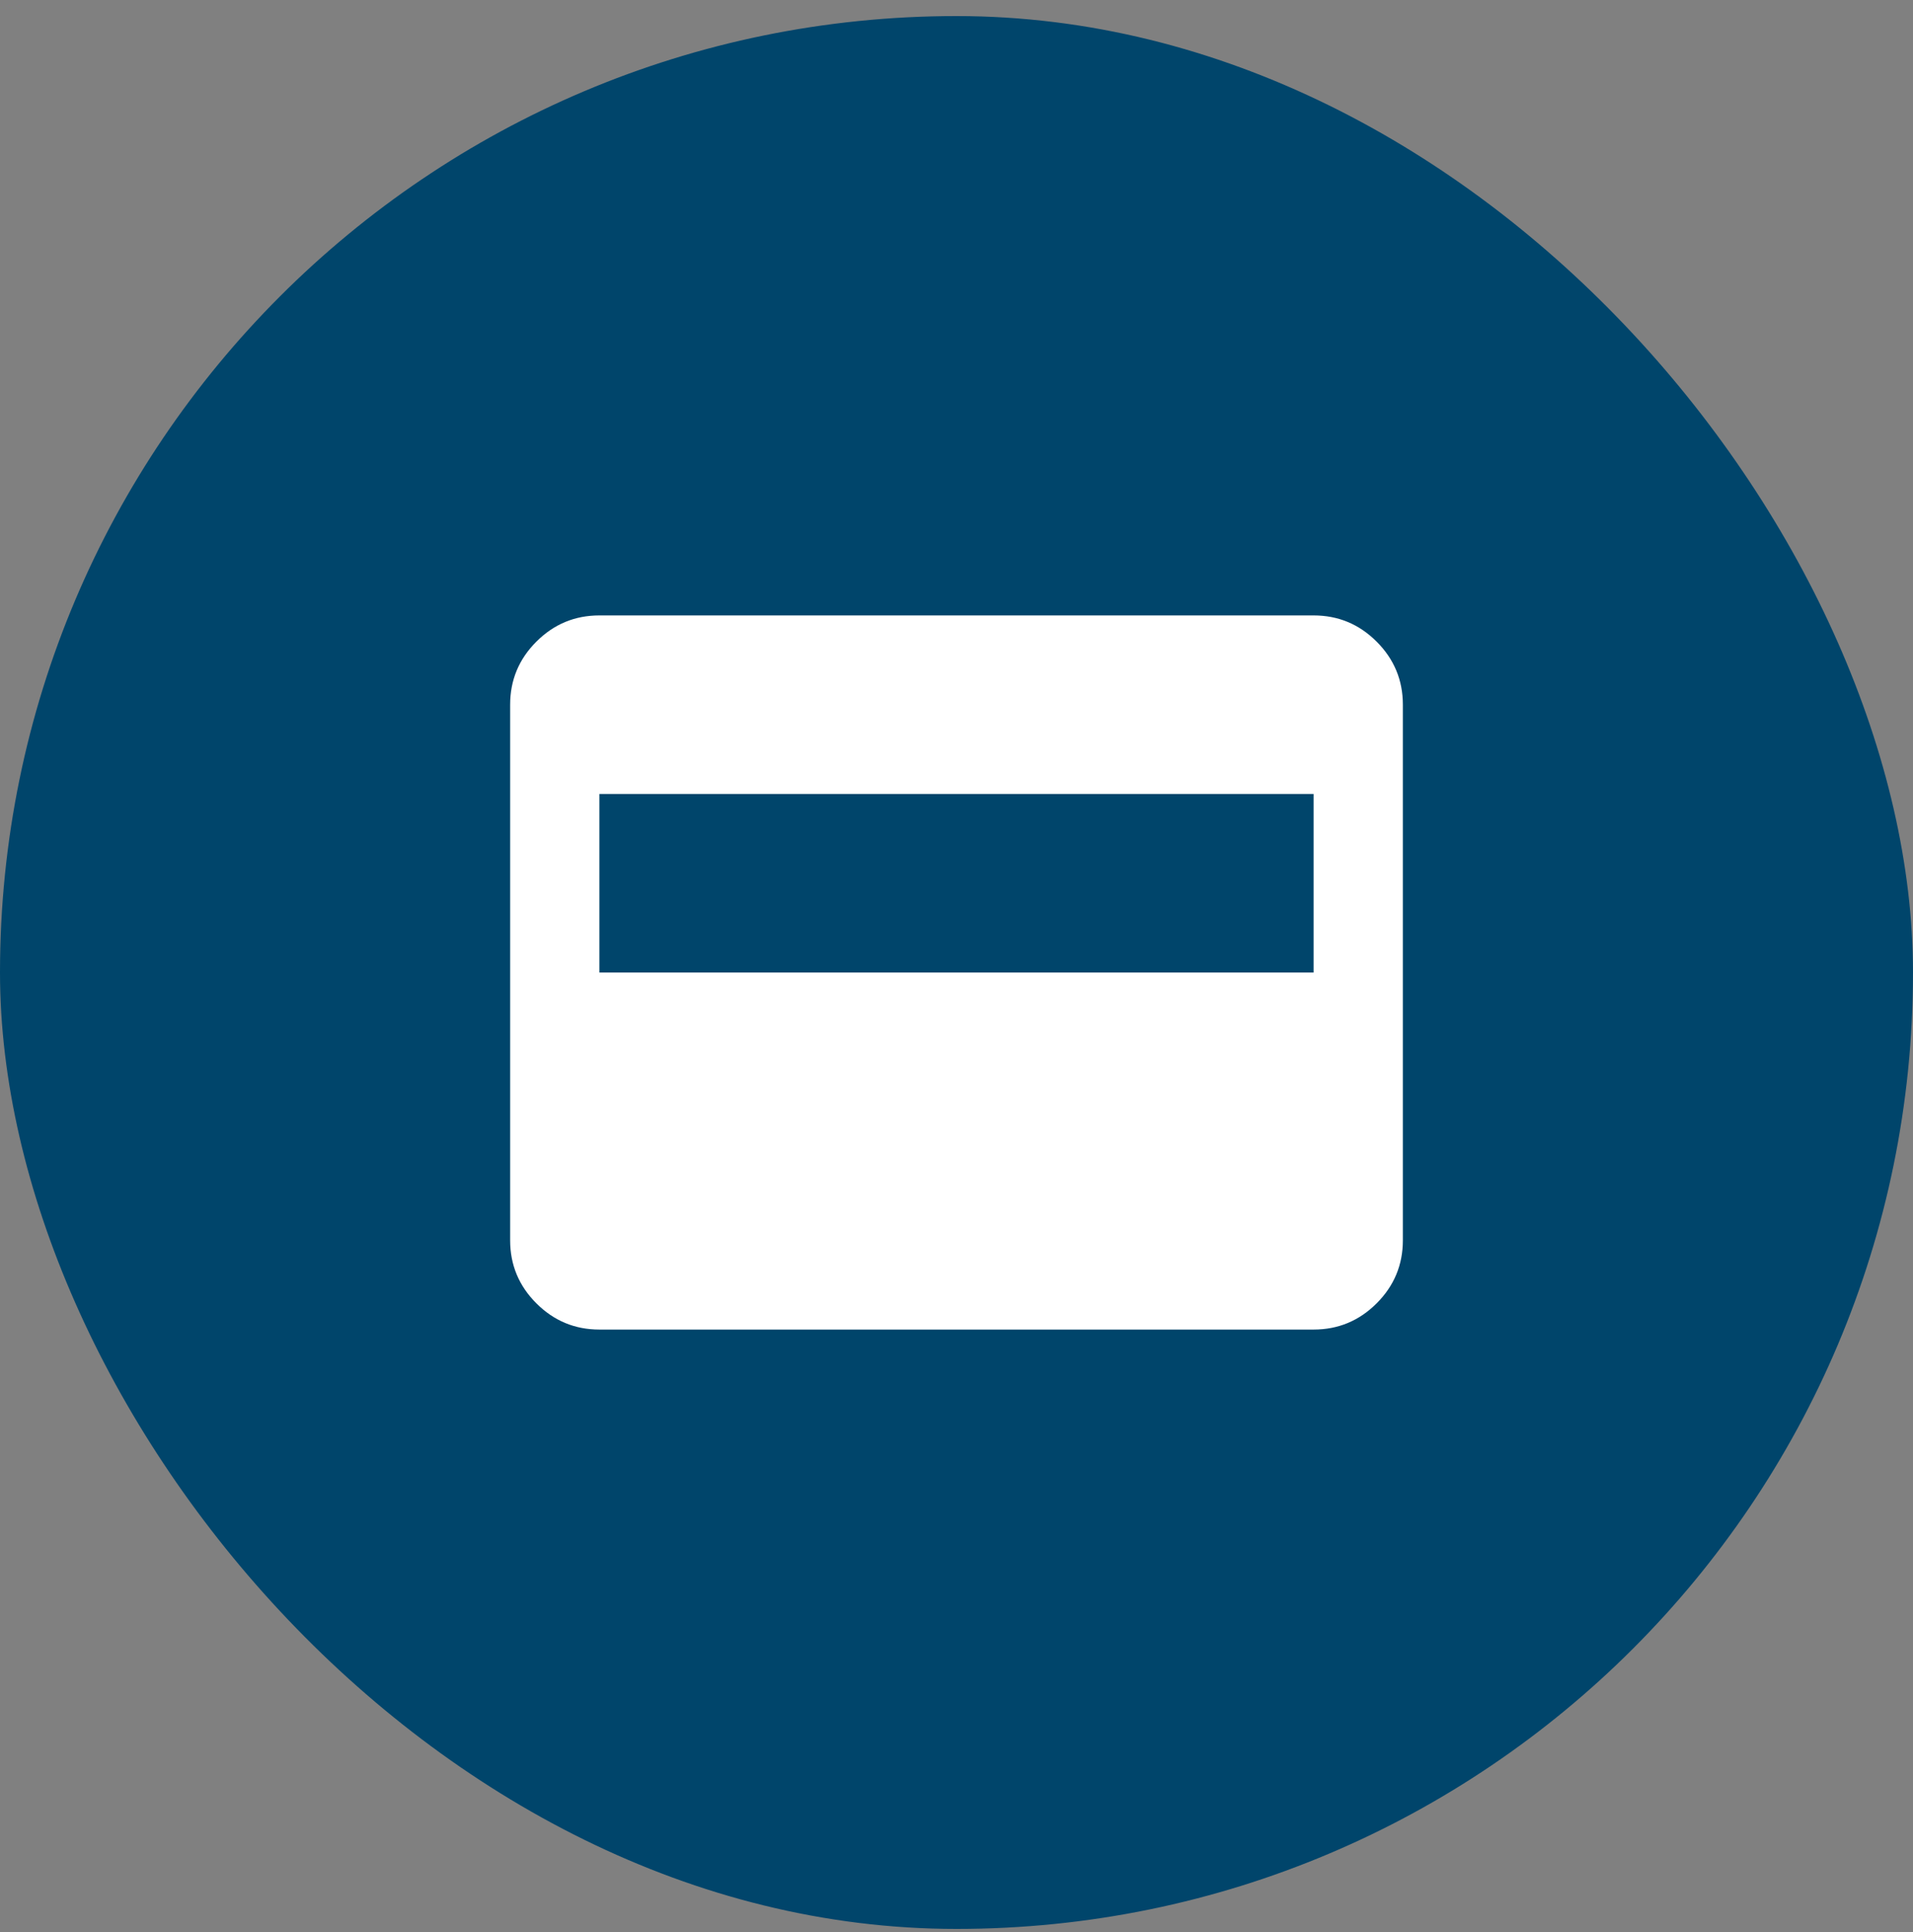 <svg xmlns="http://www.w3.org/2000/svg" width="100" height="101" viewBox="0 0 100 101" fill="none"><rect x="0" y="0" width="100" height="101" fill="#808080" stroke="none"/><rect y="0.84" width="100" height="100" rx="50" fill="#00456B"></rect><mask id="mask0_13454_14324" style="mask-type:alpha" maskUnits="userSpaceOnUse" x="22" y="22" width="56" height="57"><rect x="22" y="22.84" width="56" height="56" fill="#D9D9D9"></rect></mask><g mask="url(#mask0_13454_14324)"><path d="M31.333 69.506C30.05 69.506 28.951 69.049 28.038 68.135C27.124 67.222 26.667 66.123 26.667 64.84V36.84C26.667 35.556 27.124 34.458 28.038 33.544C28.951 32.63 30.05 32.173 31.333 32.173H68.667C69.95 32.173 71.049 32.63 71.963 33.544C72.876 34.458 73.333 35.556 73.333 36.84V64.84C73.333 66.123 72.876 67.222 71.963 68.135C71.049 69.049 69.95 69.506 68.667 69.506H31.333ZM31.333 50.84H68.667V41.506H31.333V50.84Z" fill="white"></path></g></svg>